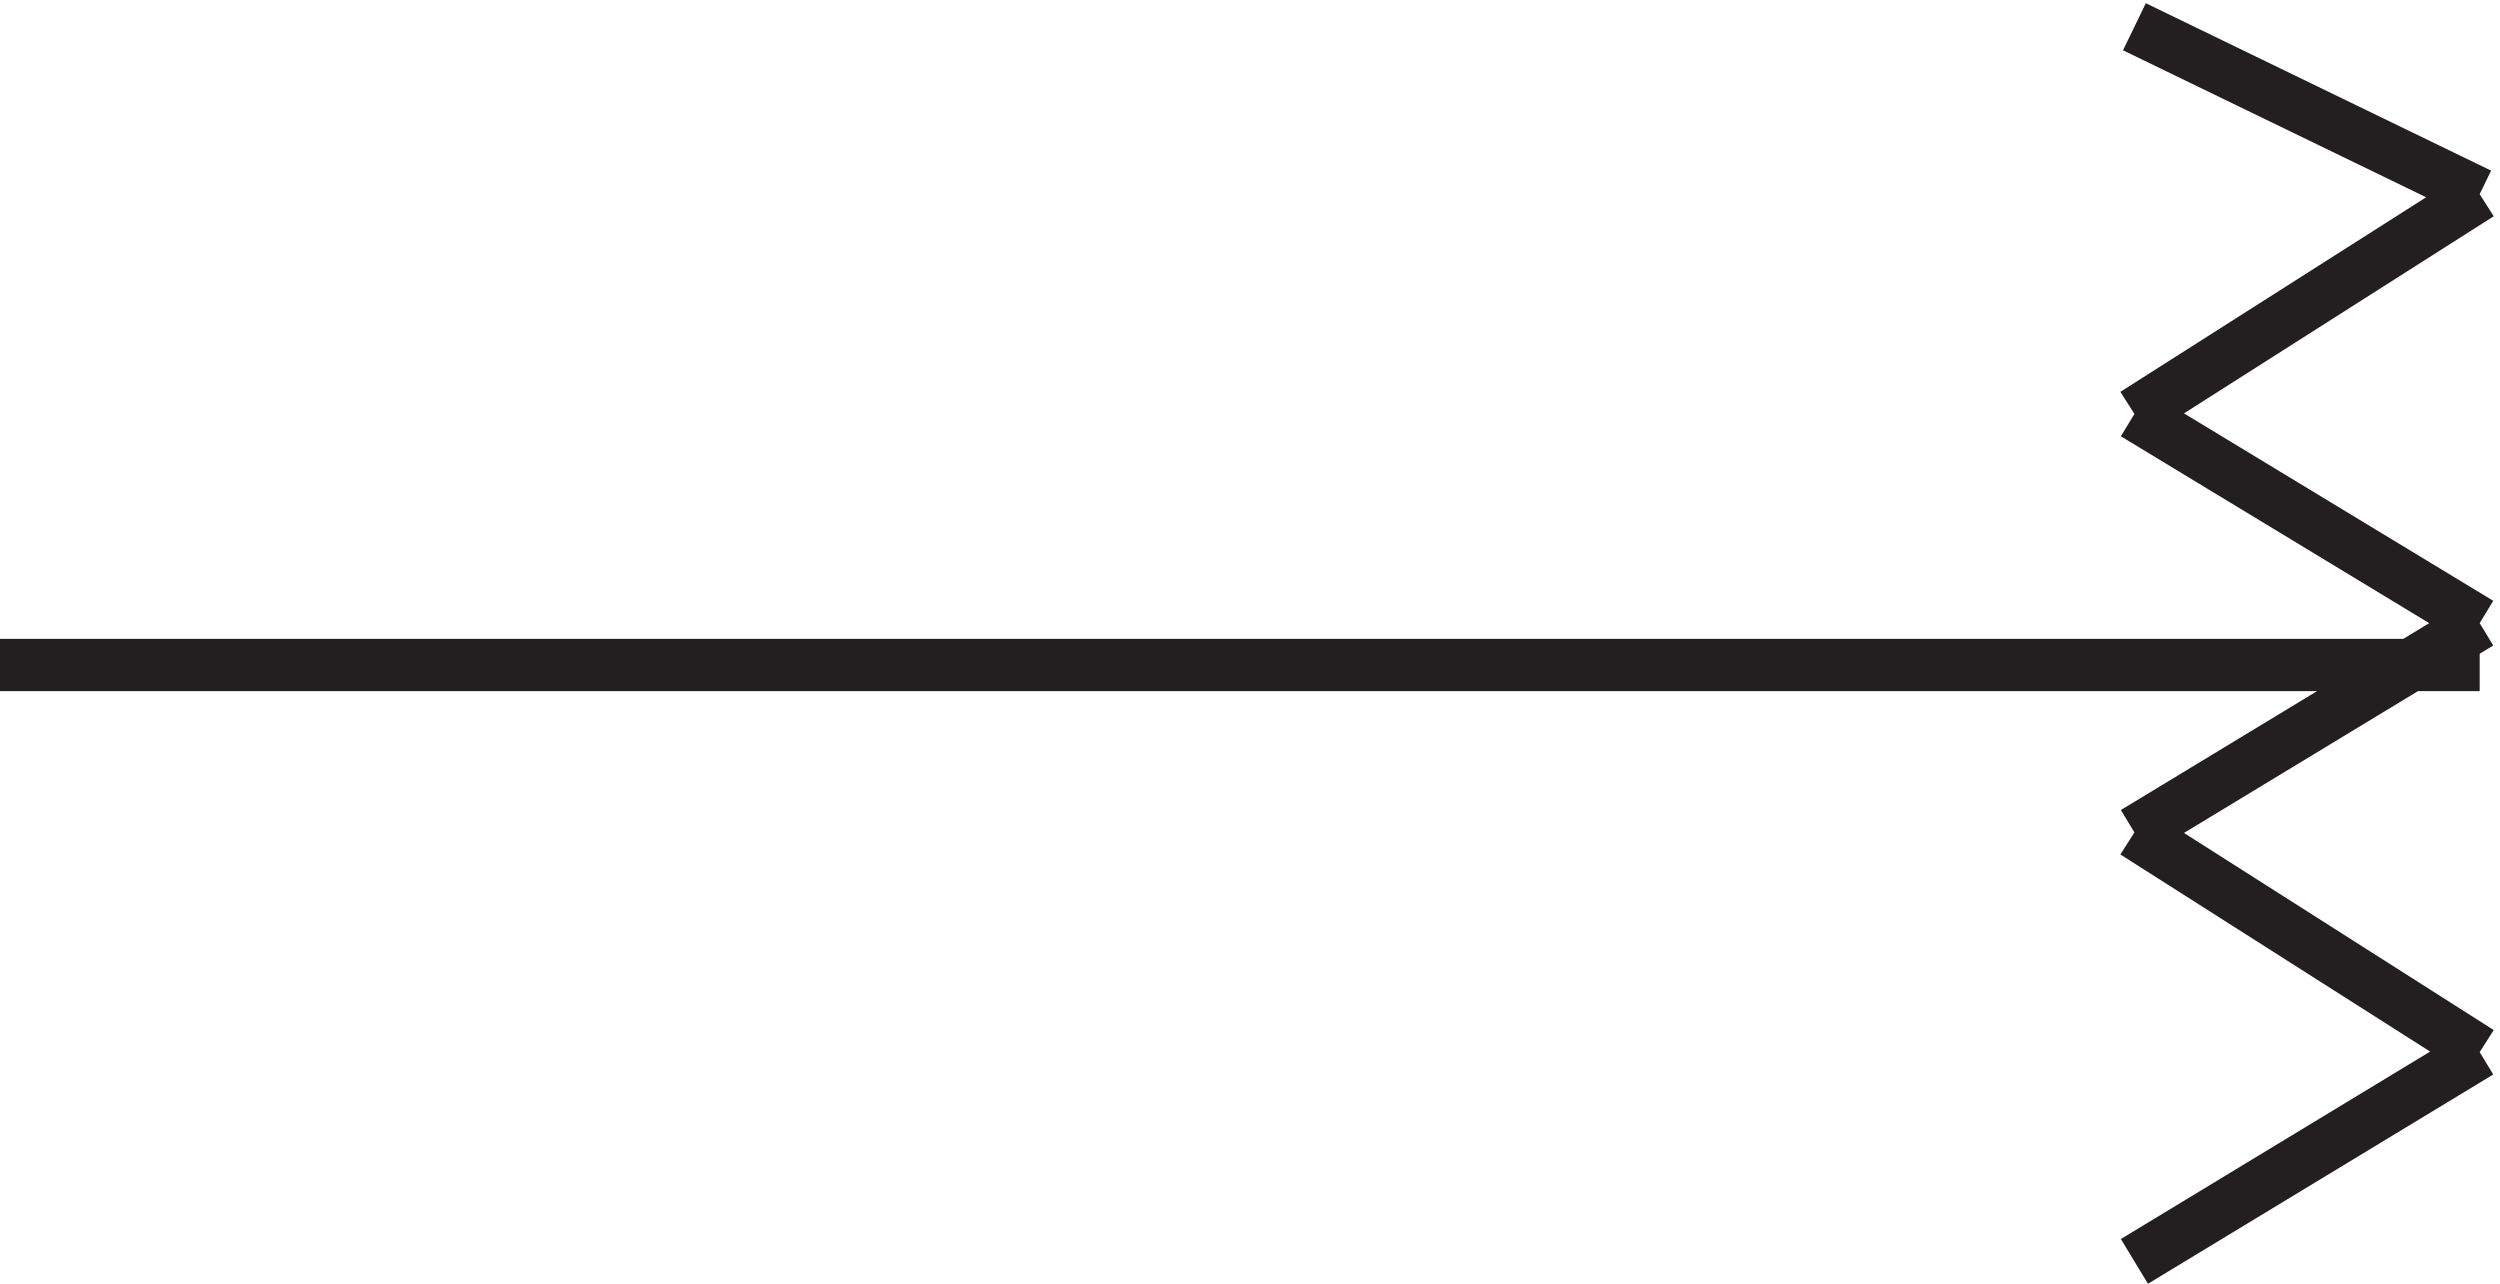 <svg xmlns="http://www.w3.org/2000/svg" xml:space="preserve" width="47.668" height="24.478"><path d="m358.832 95.164-49.5 30m49.5-29.996-49.5-30m-306 24h355.5m0-55.5-49.5 31.5m49.5-31.5-49.5-30m49.5 153-49.5 24m49.5-24.004-49.5-31.5" style="fill:none;stroke:#231f20;stroke-width:7.5;stroke-linecap:butt;stroke-linejoin:miter;stroke-miterlimit:10;stroke-dasharray:none;stroke-opacity:1" transform="matrix(.133 0 0 -.133 -.444 24.539)"/></svg>
